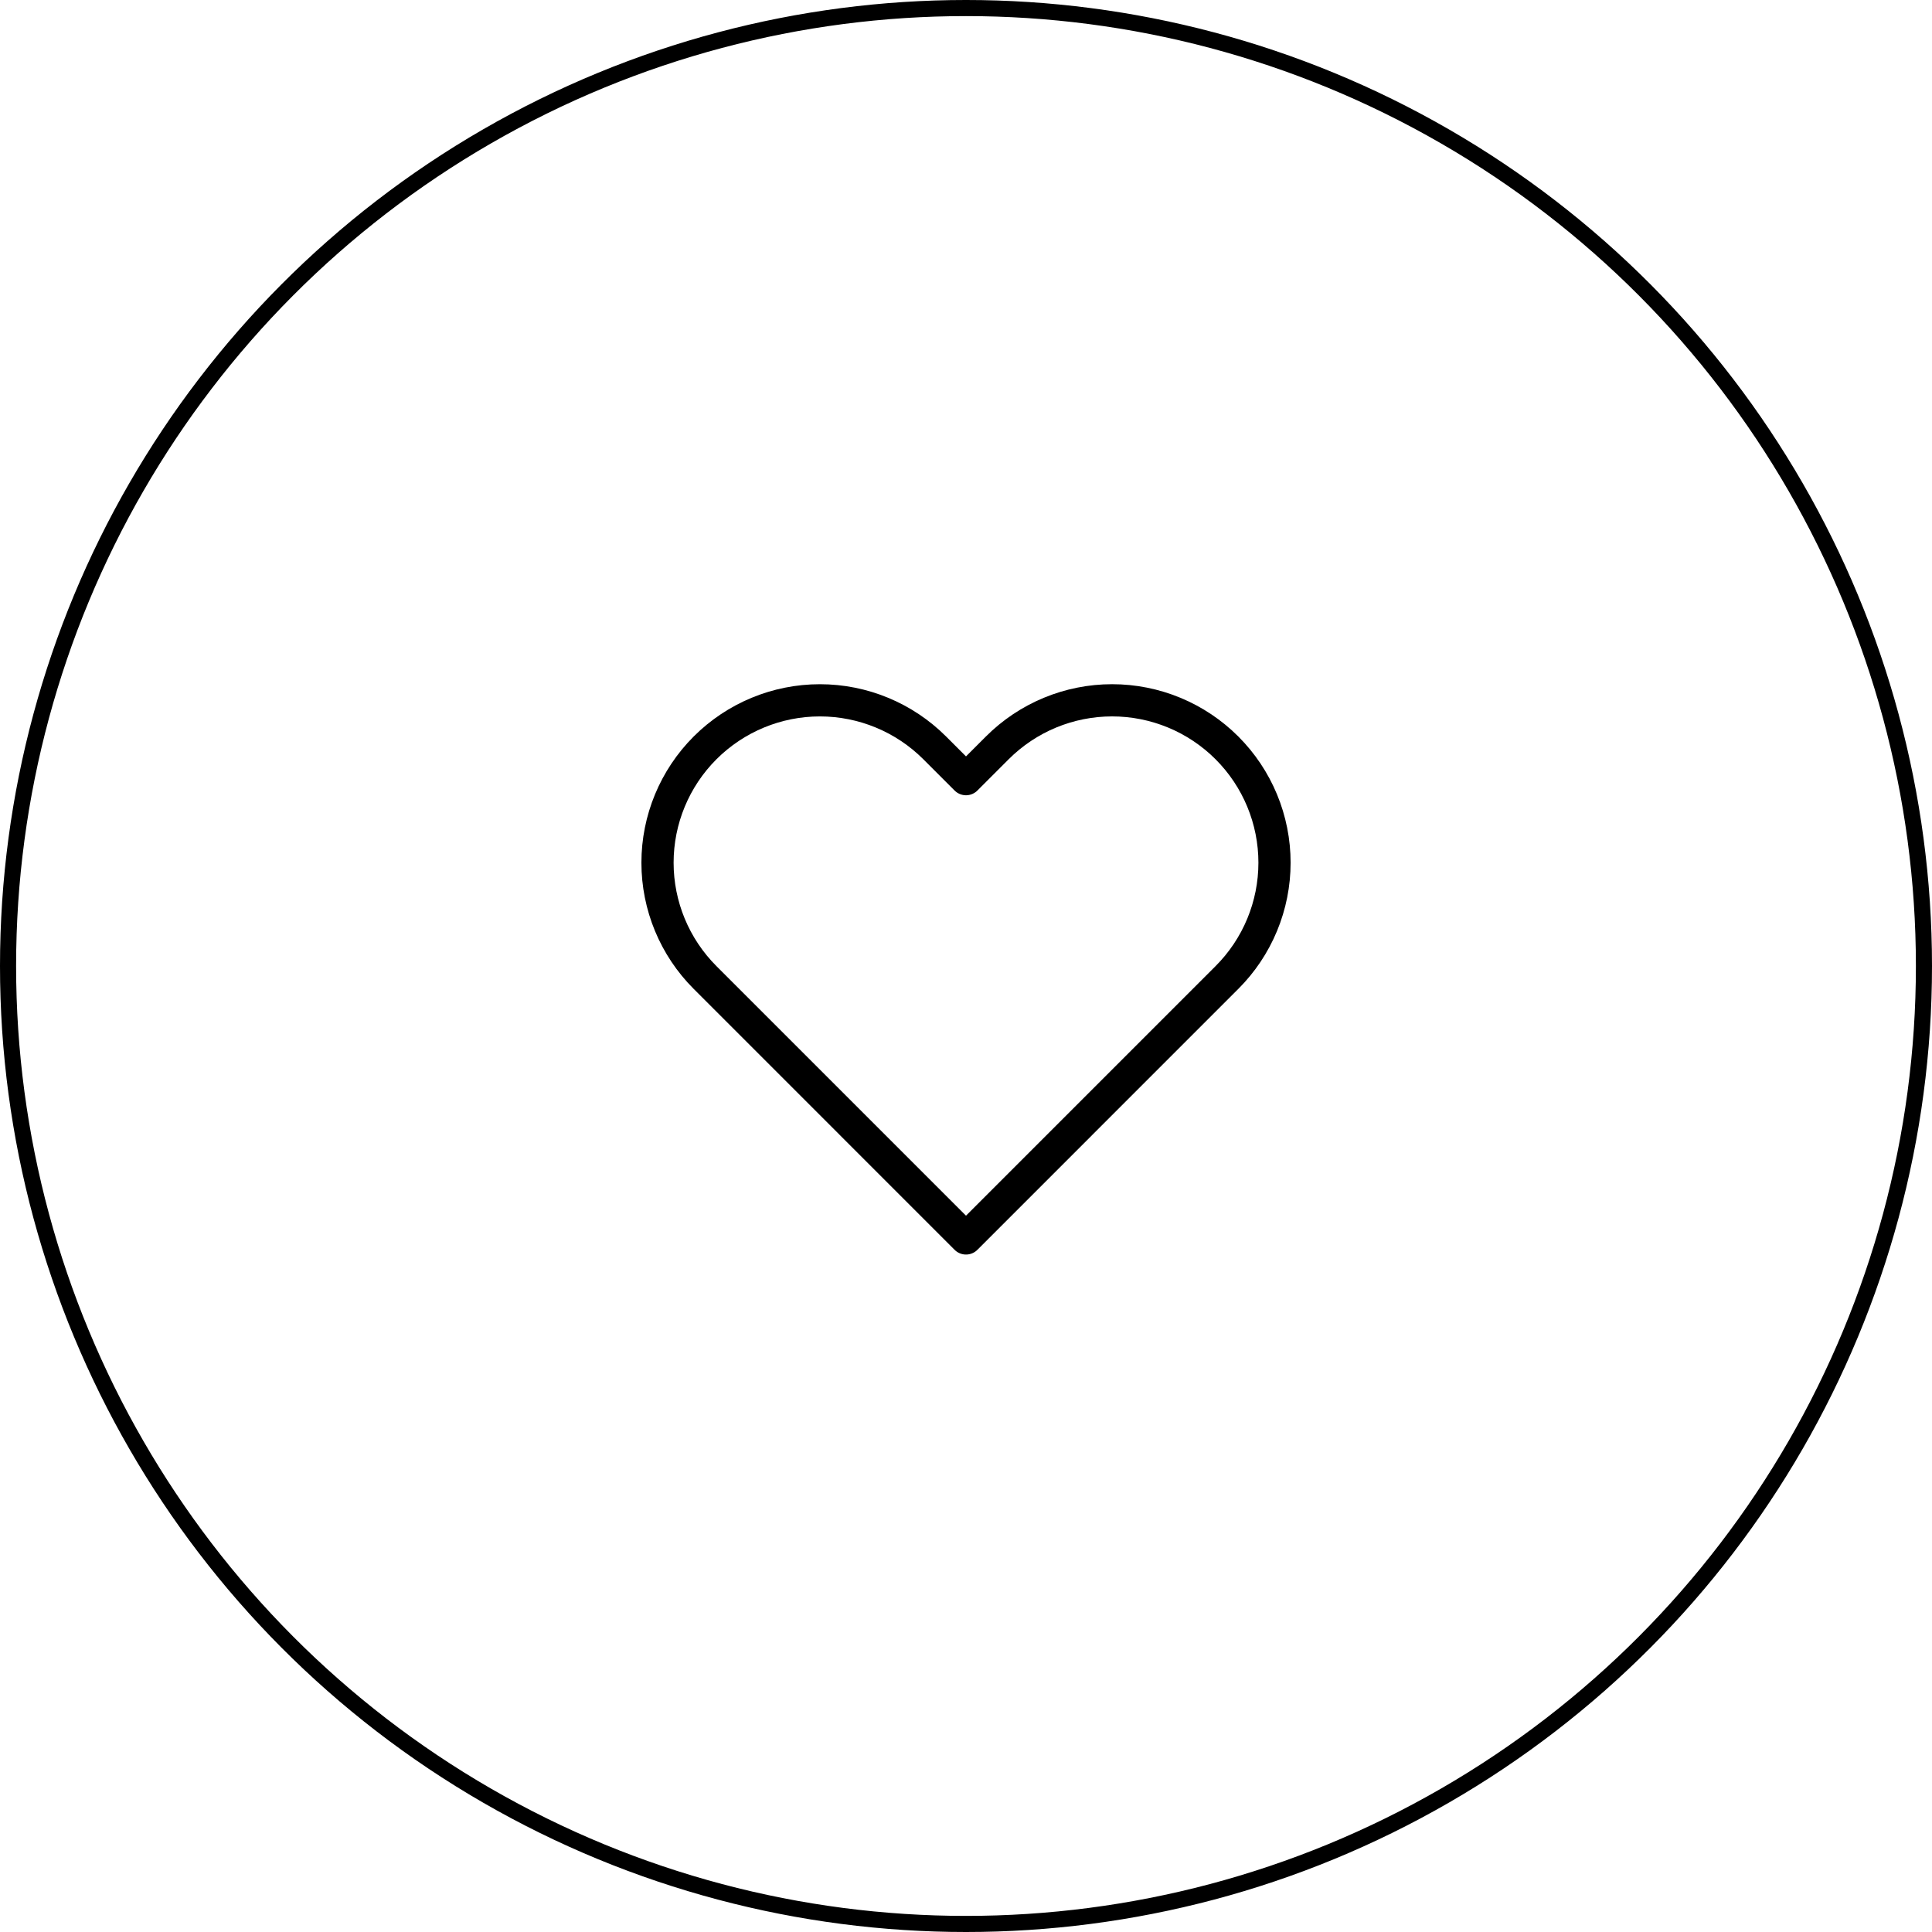 <svg width="120" height="120" viewBox="0 0 120 120" fill="none" xmlns="http://www.w3.org/2000/svg">
<circle cx="60" cy="60" r="59.5" stroke="black"/>
<path d="M76.207 46.452C75.27 45.515 74.159 44.772 72.935 44.265C71.711 43.758 70.4 43.497 69.075 43.497C67.751 43.497 66.439 43.758 65.215 44.265C63.992 44.772 62.88 45.515 61.943 46.452L60 48.395L58.057 46.452C56.165 44.561 53.6 43.498 50.925 43.498C48.25 43.498 45.685 44.561 43.793 46.452C41.902 48.343 40.839 50.909 40.839 53.584C40.839 56.259 41.902 58.824 43.793 60.715L45.737 62.659L60 76.922L74.263 62.659L76.207 60.715C77.144 59.779 77.887 58.667 78.394 57.444C78.901 56.22 79.162 54.908 79.162 53.584C79.162 52.259 78.901 50.948 78.394 49.724C77.887 48.5 77.144 47.389 76.207 46.452Z" stroke="black" stroke-width="2" stroke-linecap="round" stroke-linejoin="round"/>
</svg>
